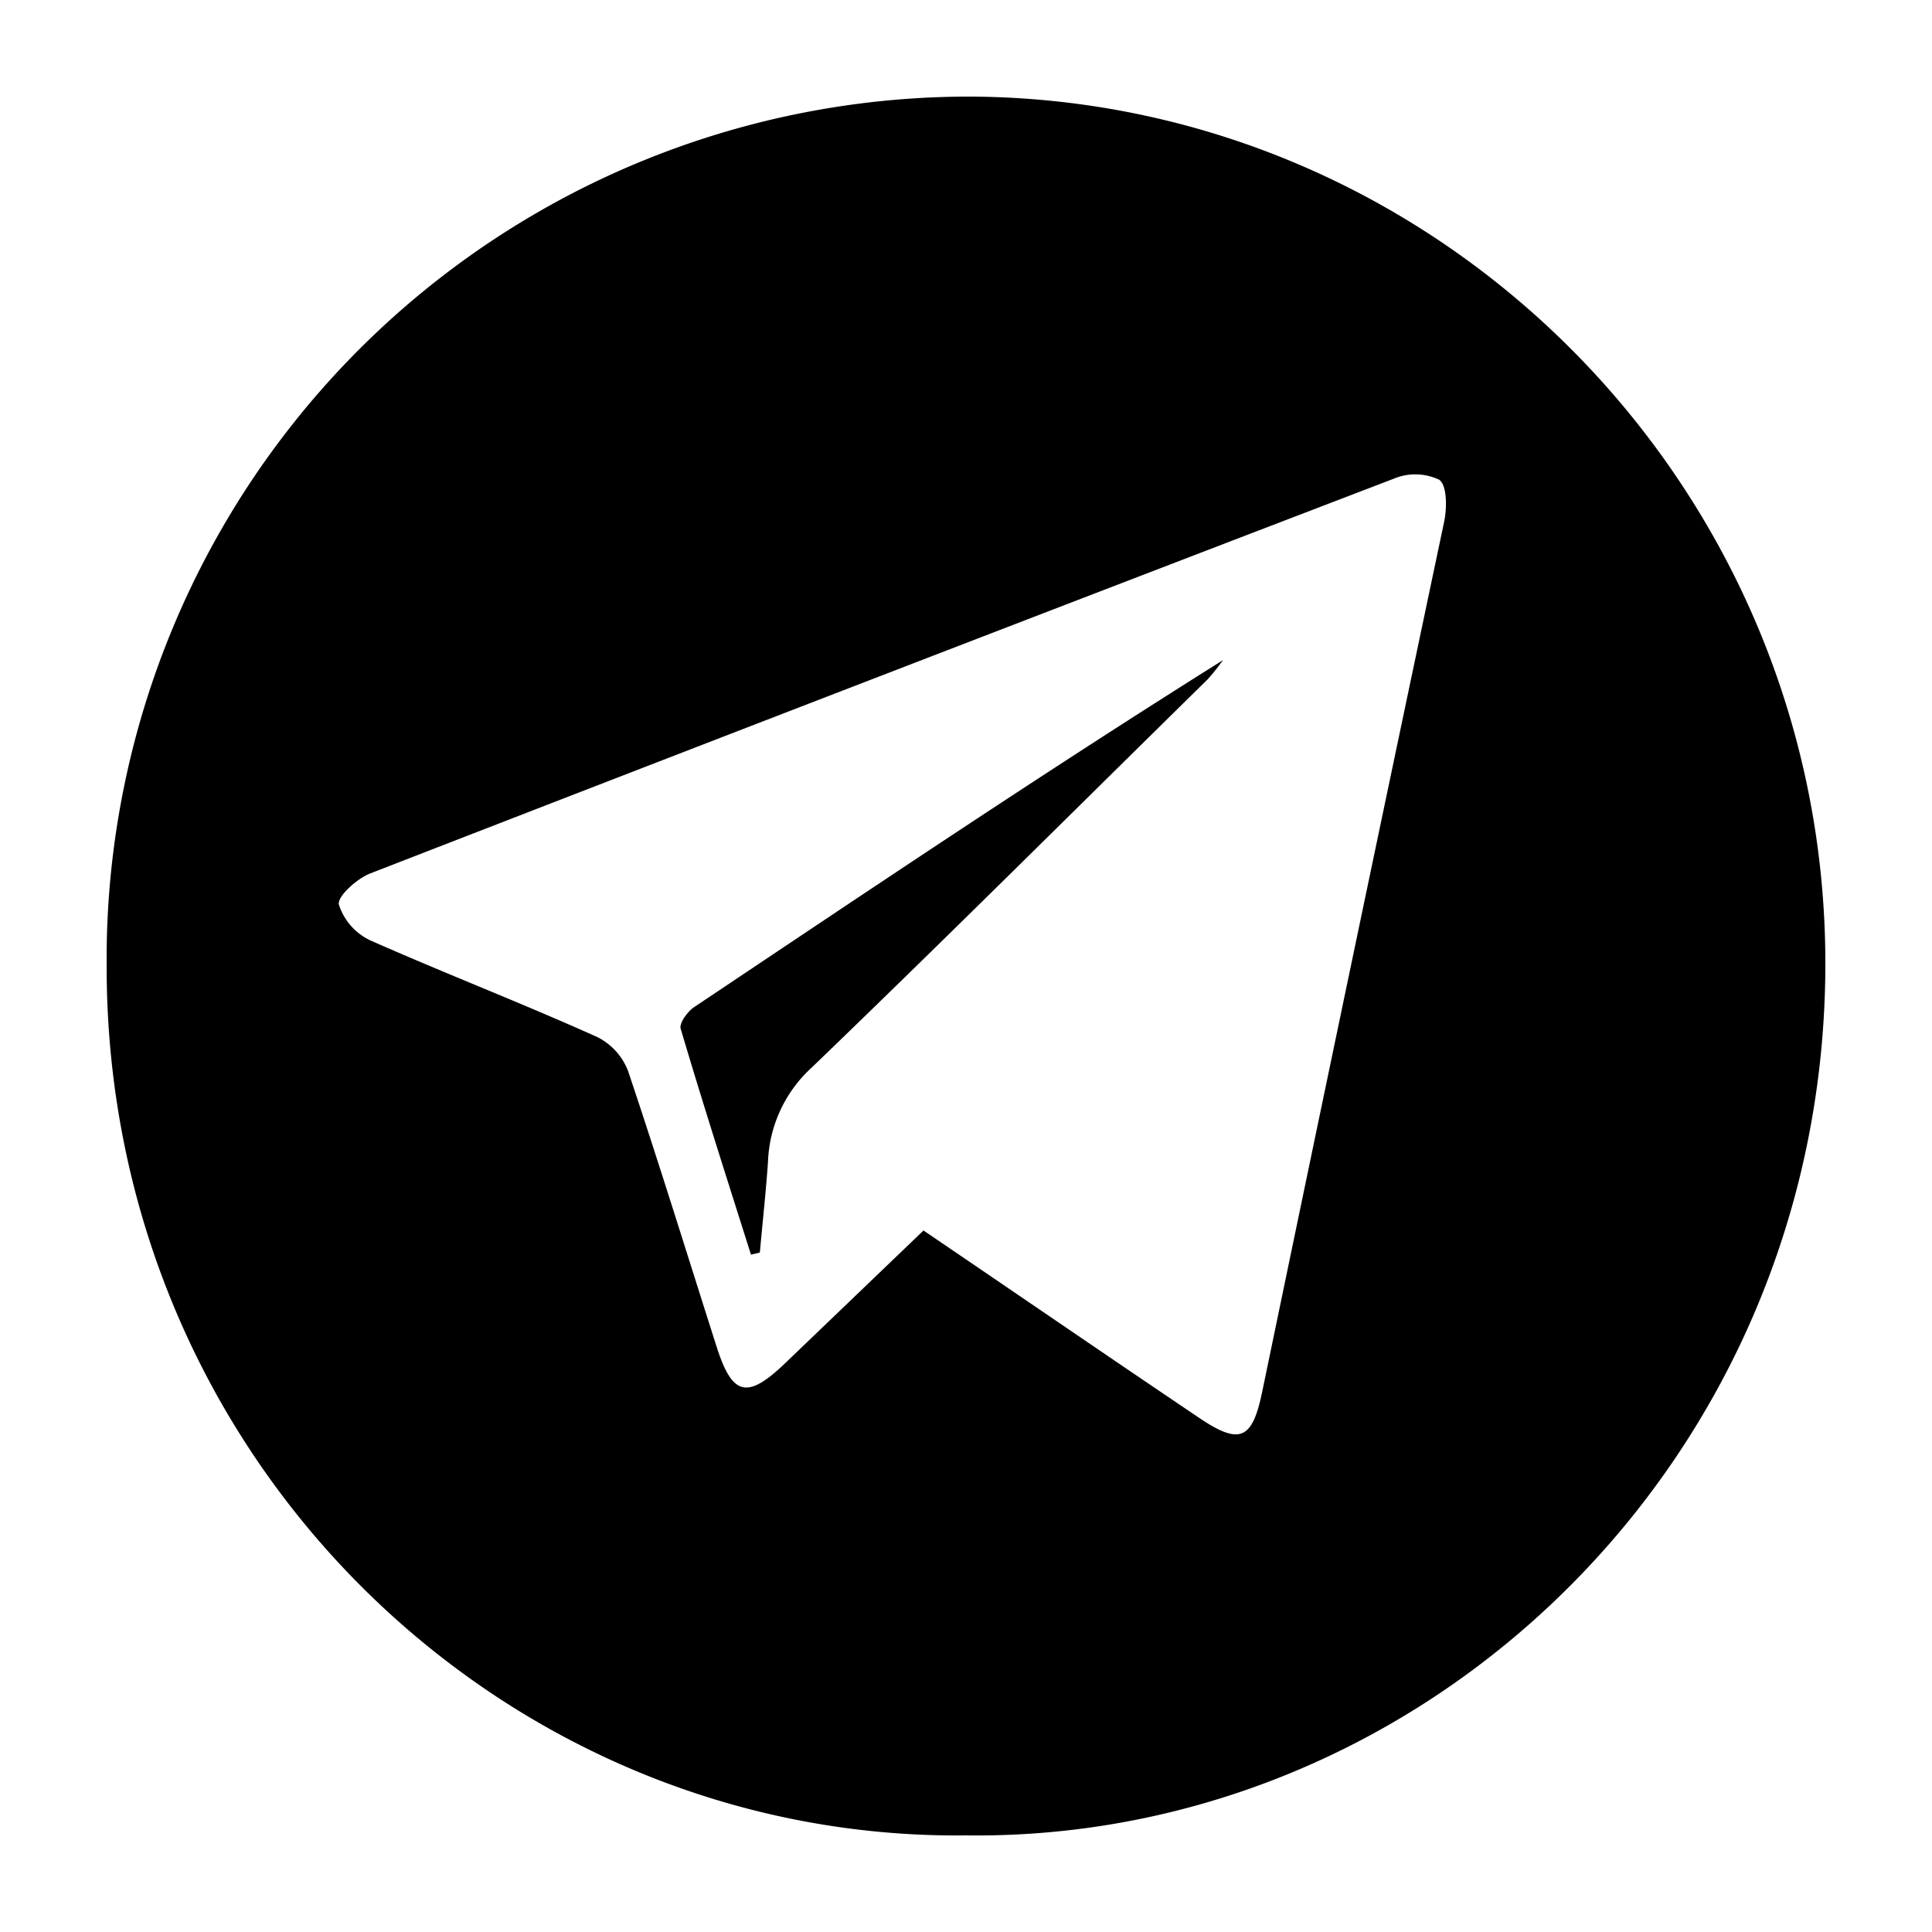 <?xml version="1.0" encoding="UTF-8"?> <svg xmlns="http://www.w3.org/2000/svg" id="Слой_1" data-name="Слой 1" viewBox="0 0 100 100"> <path d="M50,95C26.05,95.27,5.5,75.55,5.52,50A44.65,44.65,0,0,1,50.28,5c24.33.15,44.27,20.26,44.2,45C94.4,75.57,73.84,95.3,50,95Zm-2.2-31.31c4.86,3.3,9.61,6.56,14.39,9.78,2,1.32,2.63,1,3.13-1.38Q70,49.53,74.75,27c.15-.71.15-1.89-.26-2.17a2.89,2.89,0,0,0-2.33-.06q-26.52,10.16-53,20.44c-.69.27-1.71,1.19-1.62,1.61a3.09,3.09,0,0,0,1.64,1.86c3.89,1.72,7.85,3.25,11.74,5a3.27,3.27,0,0,1,1.59,1.76c1.59,4.73,3.06,9.5,4.58,14.26.82,2.58,1.6,2.74,3.59.82Z"></path> <path d="M38.87,64.94c-1.23-3.89-2.48-7.78-3.64-11.7-.08-.28.36-.89.71-1.12C45,46.06,54,40,63.3,34.17a10.56,10.56,0,0,1-.8,1C55.68,41.87,48.89,48.64,42,55.27a6.94,6.94,0,0,0-2.25,4.89c-.11,1.56-.28,3.11-.42,4.67Z"></path> </svg> 